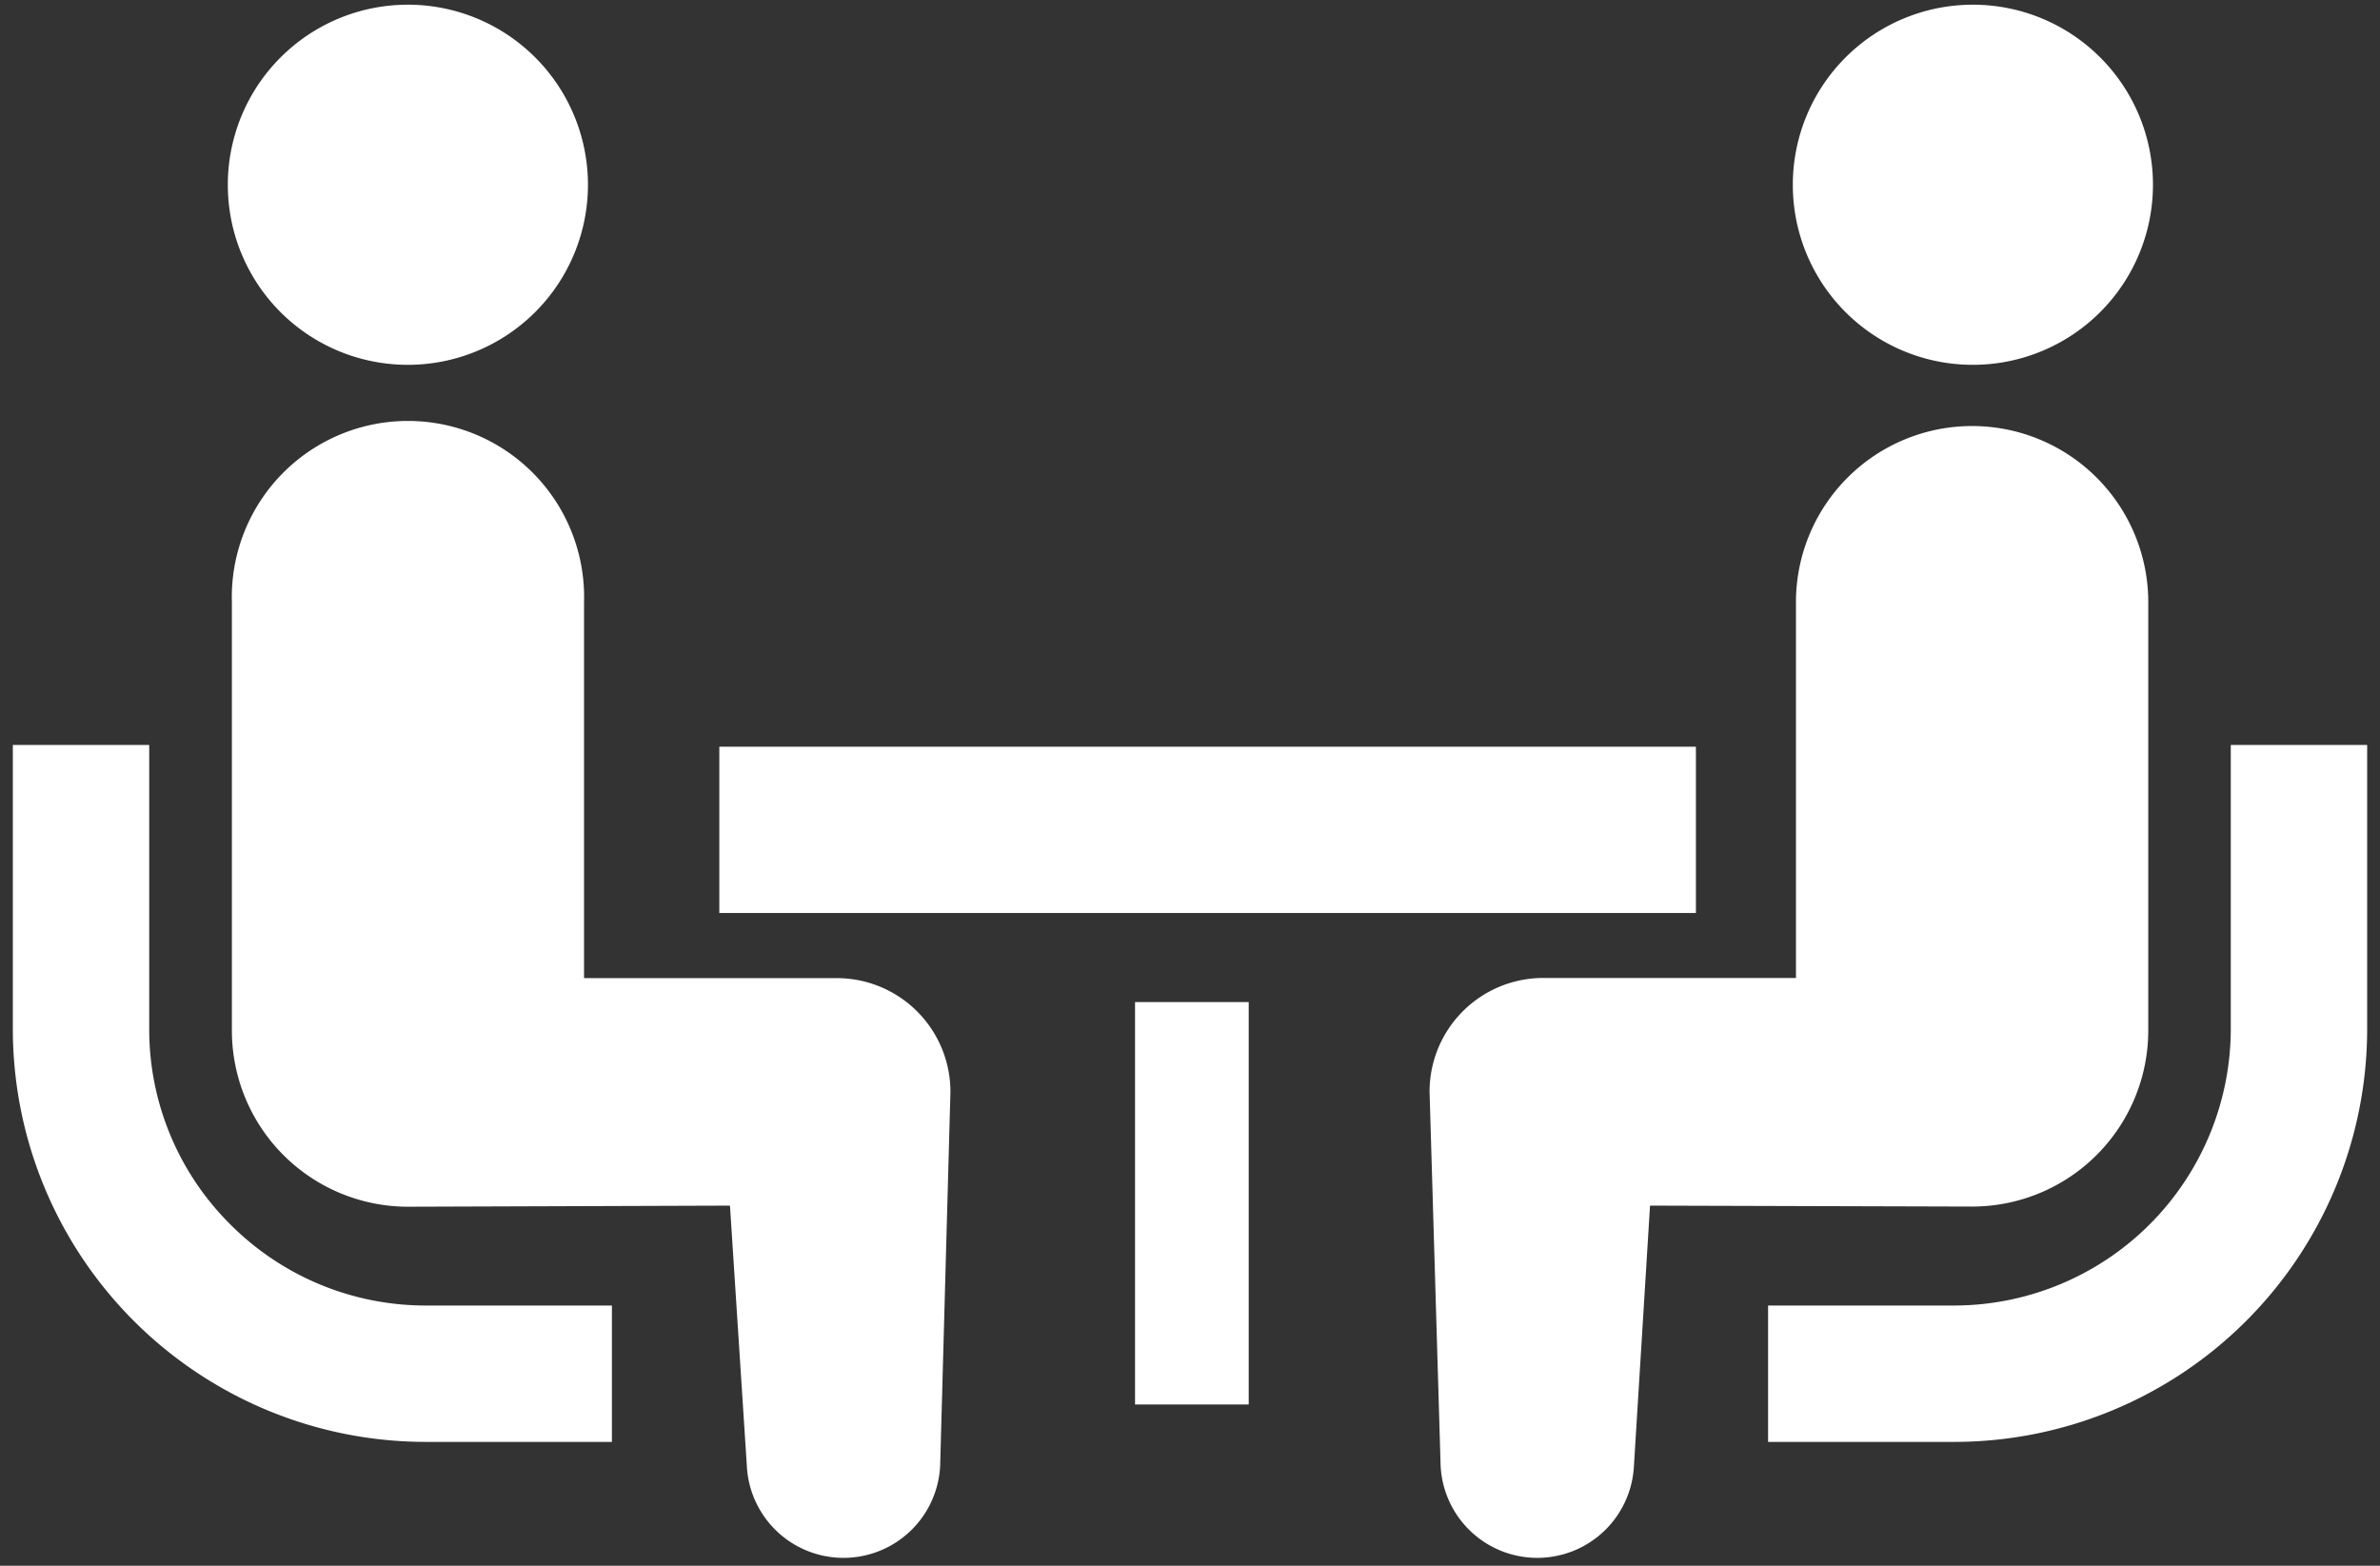 <svg xmlns="http://www.w3.org/2000/svg" width="152" height="100" viewBox="0 0 152 100">
  <rect x="0" y="0" width="152" height="100" fill="#333333" stroke="none"/>
  <g>
    <g>
      <path d="M14.71,78.2A17.55,17.55,0,0,1,9.53,65.73V47.58H.82V65.73A26.38,26.38,0,0,0,27.18,92.09h11.9V83.38H27.18A17.61,17.61,0,0,1,14.71,78.2Z" style="fill: #fff"/>
      <path d="M26.05,23.3a11.5,11.5,0,1,0-11.5-11.5A11.49,11.49,0,0,0,26.05,23.3Z" style="fill: #fff"/>
      <path d="M53.44,62.47H37.3v-24a11.25,11.25,0,1,0-22.49,0V65.82A11.25,11.25,0,0,0,26.05,77.07L46.62,77,47.7,93.66a6.18,6.18,0,0,0,12.35-.27l.65-23.65A7.26,7.26,0,0,0,53.44,62.47Z" style="fill: #fff"/>
      <path d="M142.47,47.58V65.73a17.69,17.69,0,0,1-17.65,17.65h-11.9v8.71h11.9a26.38,26.38,0,0,0,26.36-26.36V47.58Z" style="fill: #fff"/>
      <path d="M126,23.3a11.5,11.5,0,1,0-11.5-11.5A11.49,11.49,0,0,0,126,23.3Z" style="fill: #fff"/>
      <path d="M137.2,65.82V38.46a11.25,11.25,0,1,0-22.5,0v24H98.57a7.26,7.26,0,0,0-7.27,7.27L92,93.39a6.18,6.18,0,0,0,12.35.27L105.38,77l20.57.06A11.25,11.25,0,0,0,137.2,65.82Z" style="fill: #fff"/>
      <rect x="45.94" y="47.69" width="62.37" height="10.62" style="fill: #fff"/>
      <rect x="72.49" y="64" width="7.26" height="25.7" style="fill: #fff"/>
    </g>
    <rect width="152" height="100" style="fill: none"/>
  </g>
</svg>

